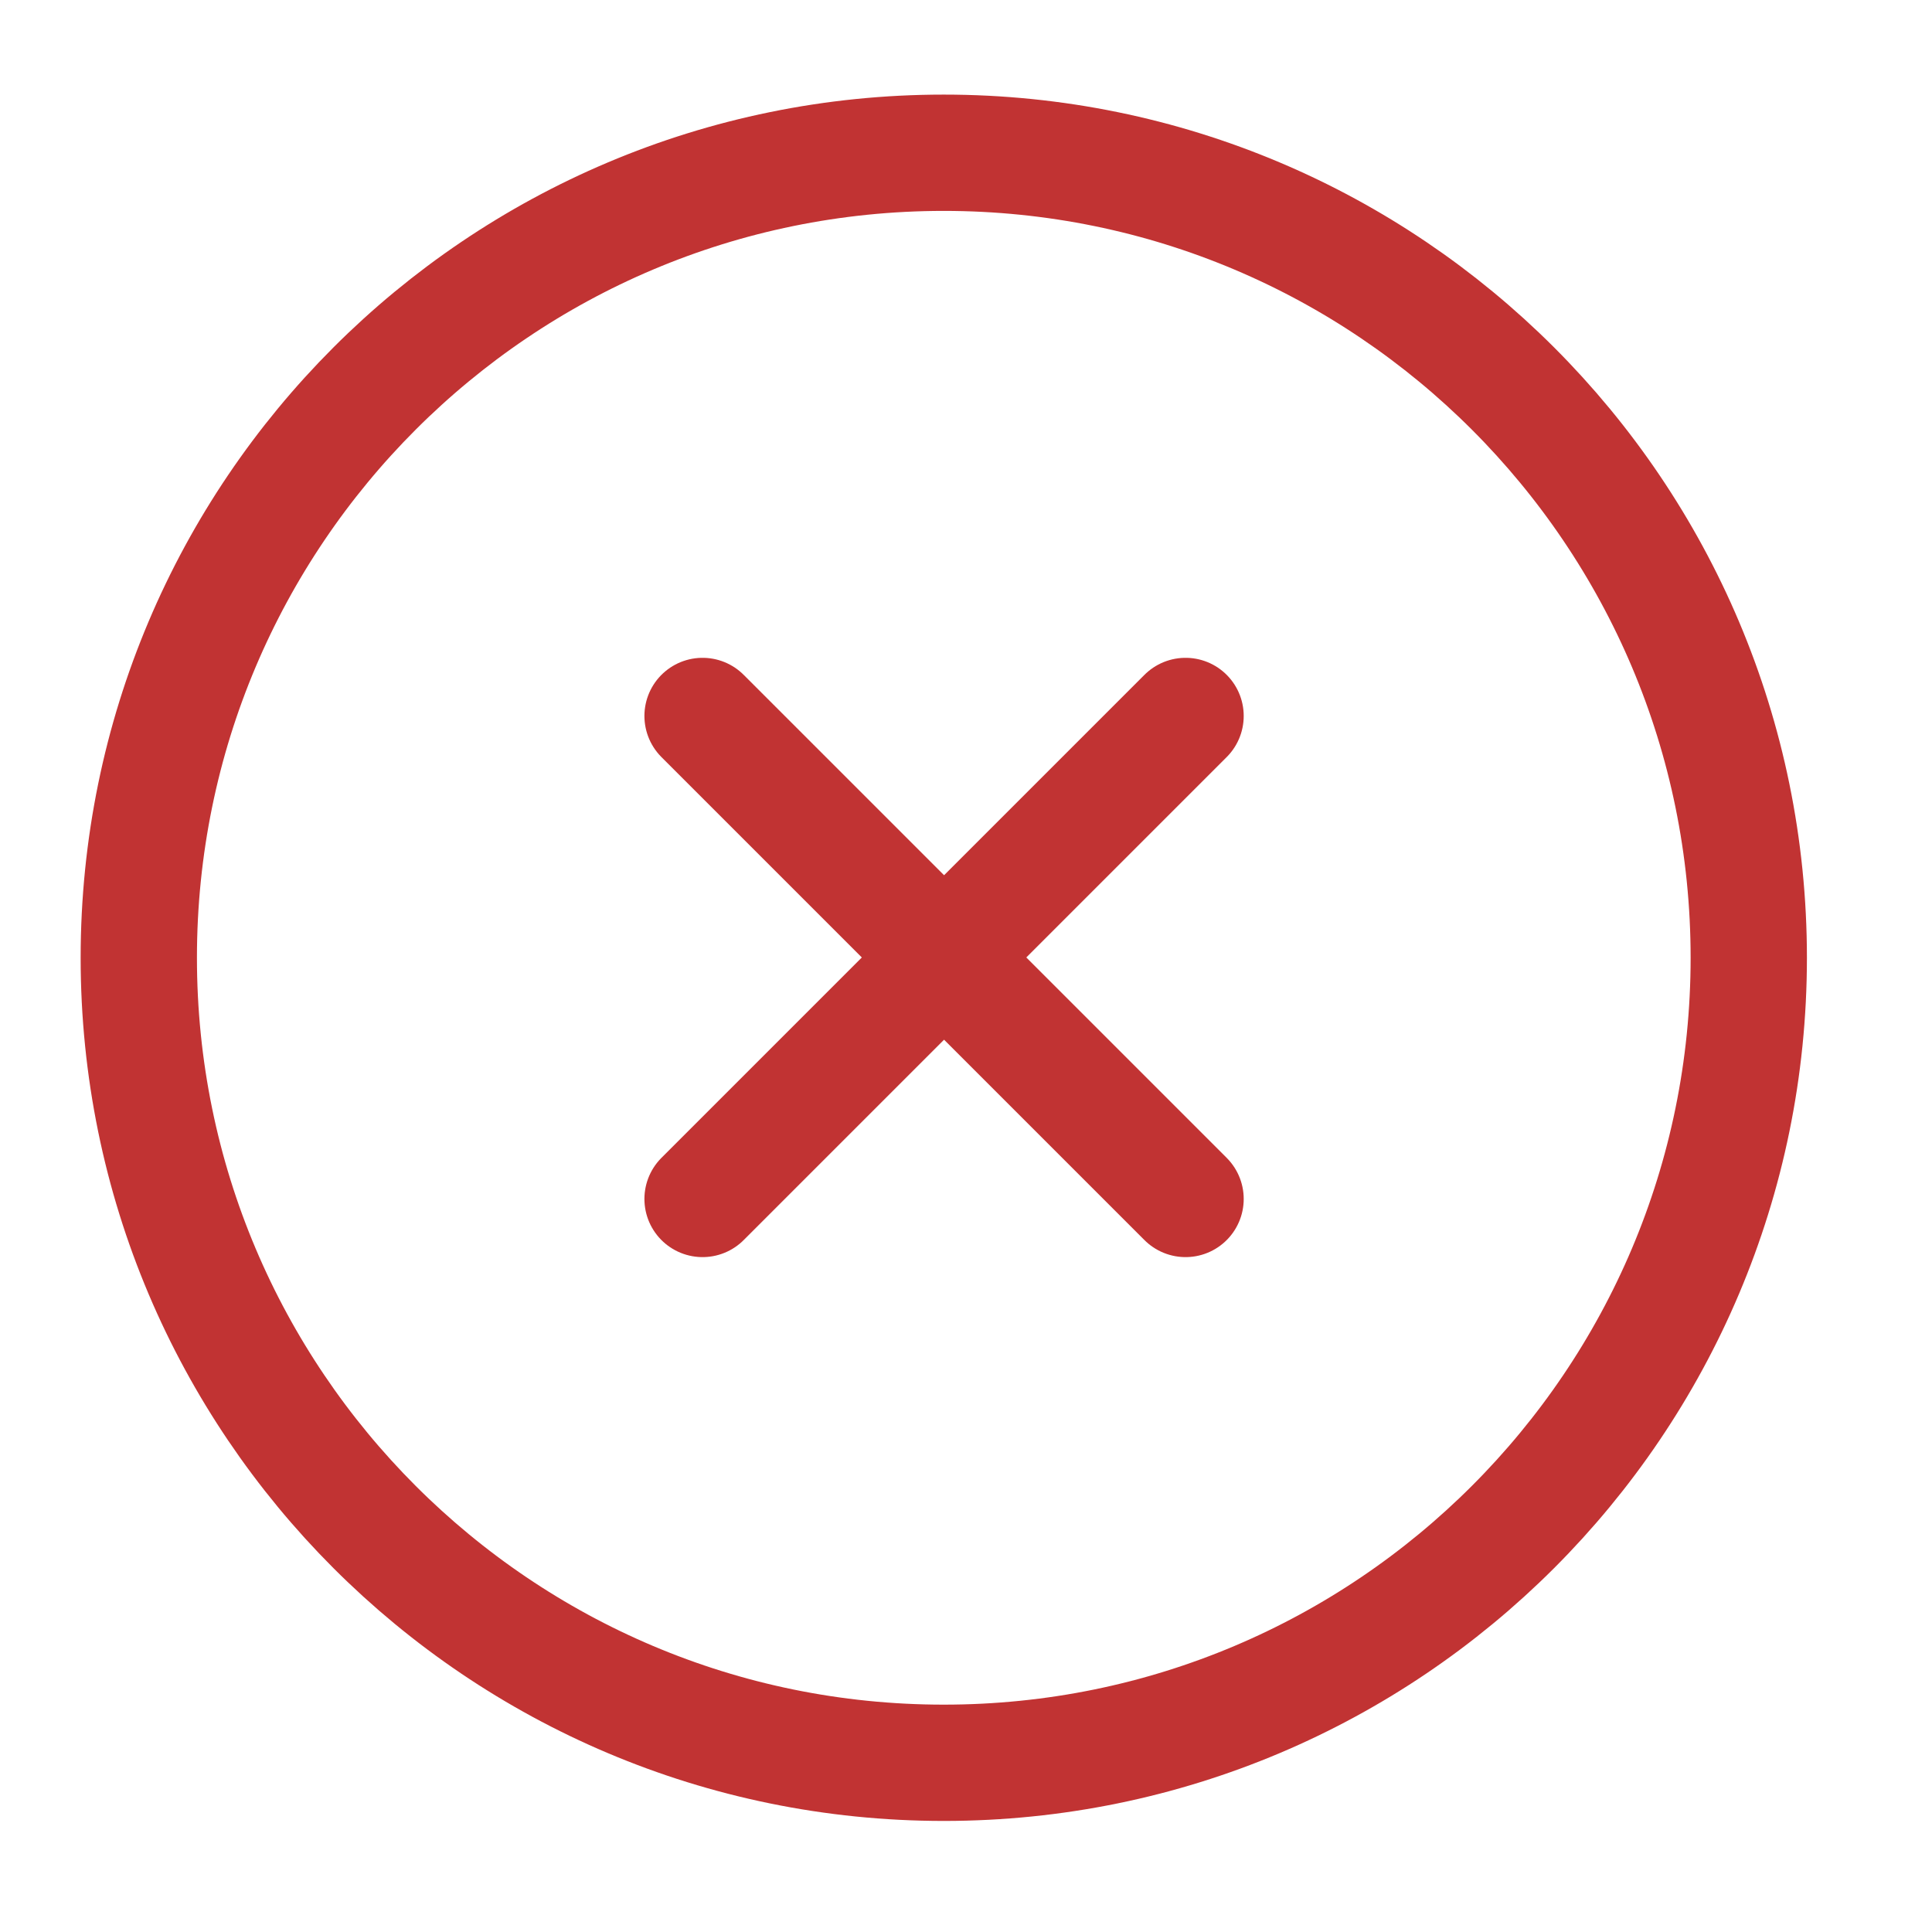 <svg width="31" height="31" viewBox="0 0 31 31" fill="none" xmlns="http://www.w3.org/2000/svg">
<path d="M15.143 28.285C22.277 28.285 28.06 22.502 28.06 15.368C28.06 8.234 22.277 2.451 15.143 2.451C8.01 2.451 2.227 8.234 2.227 15.368C2.227 22.502 8.01 28.285 15.143 28.285Z" stroke="#C13333" stroke-width="1.866" stroke-linecap="round" stroke-linejoin="round"/>
<path d="M19.023 11.488L11.273 19.238" stroke="#C13333" stroke-width="1.866" stroke-linecap="round" stroke-linejoin="round"/>
<path d="M11.273 11.488L19.023 19.238" stroke="#C13333" stroke-width="1.866" stroke-linecap="round" stroke-linejoin="round"/>
</svg>
